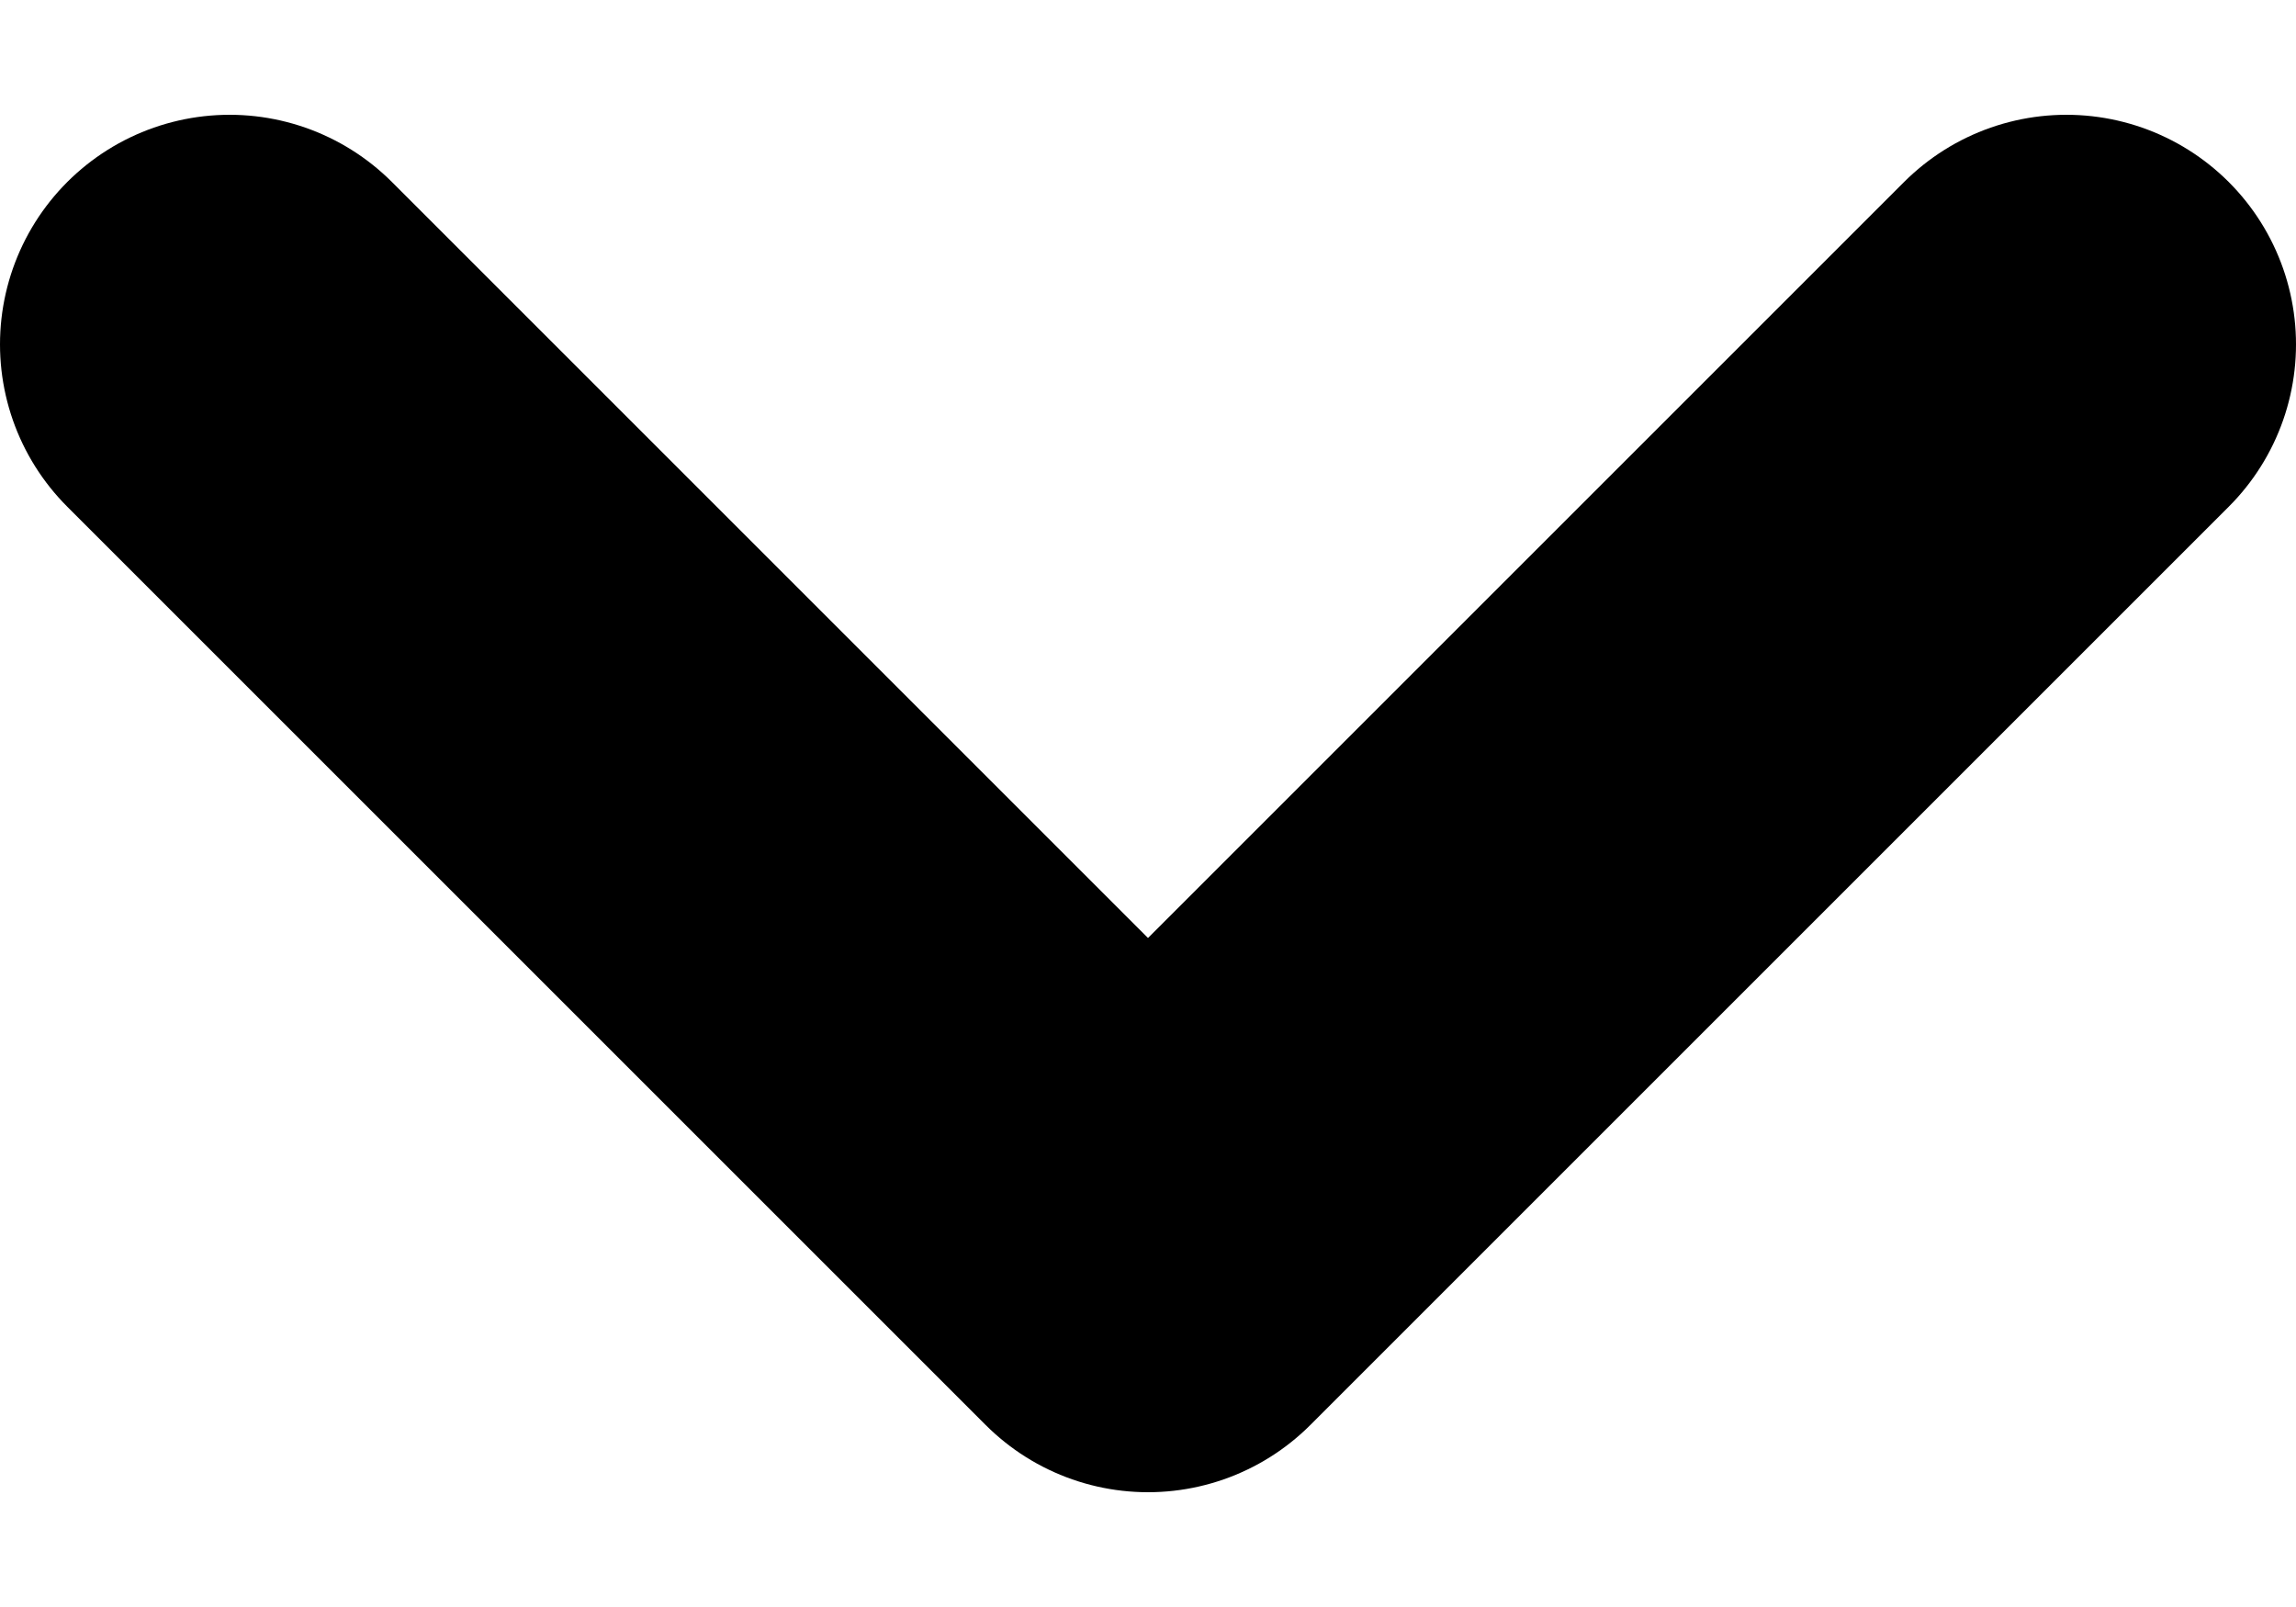 <?xml version="1.0" encoding="UTF-8"?>
<svg xmlns="http://www.w3.org/2000/svg" width="10" height="7" viewBox="0 0 10 7" fill="none">
  <path d="M1 1.5L5 5.5L9 1.5" stroke="black" stroke-width="2" stroke-linecap="round" stroke-linejoin="round"></path>
</svg>
